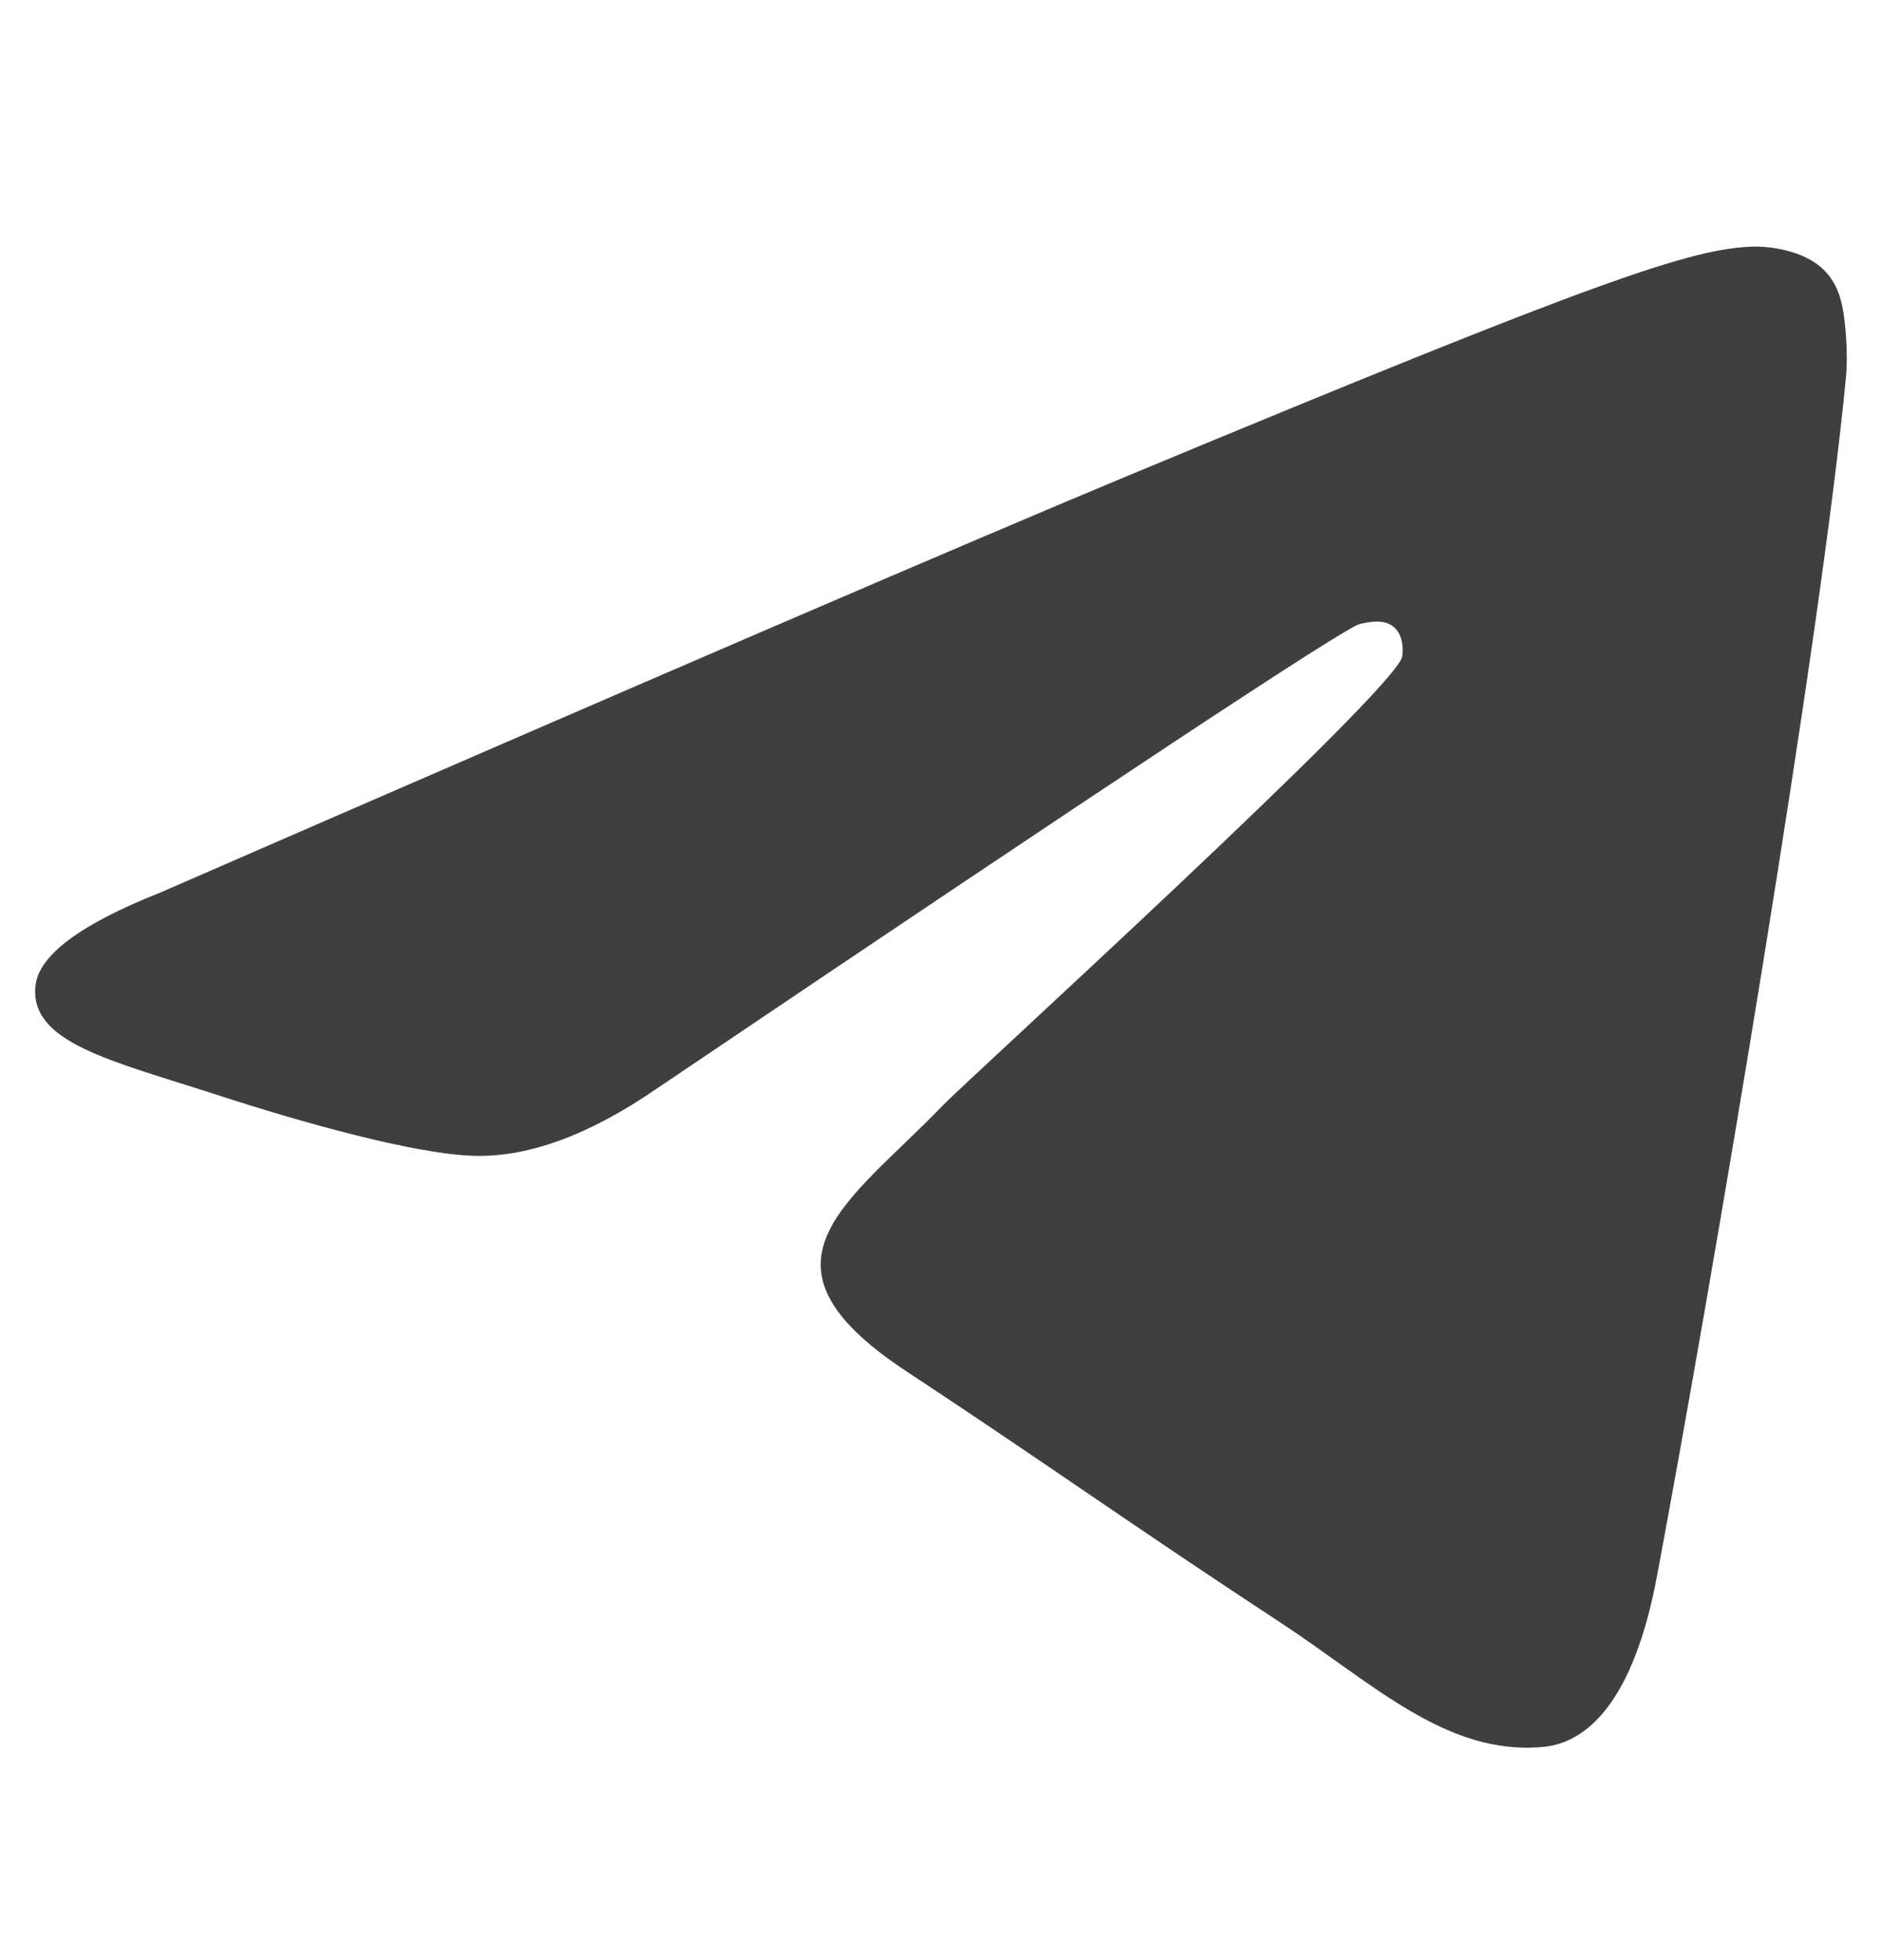 <svg width="24" height="25" viewBox="0 0 24 25" fill="none" xmlns="http://www.w3.org/2000/svg">
<path fill-rule="evenodd" clip-rule="evenodd" d="M2.037 11.387C8.239 8.685 12.374 6.904 14.443 6.043C20.351 3.586 21.578 3.159 22.378 3.145C22.554 3.142 22.948 3.186 23.203 3.393C23.418 3.567 23.477 3.803 23.505 3.969C23.534 4.134 23.569 4.511 23.541 4.806C23.221 8.17 21.836 16.333 21.131 20.1C20.833 21.694 20.245 22.229 19.677 22.281C18.442 22.395 17.504 21.465 16.307 20.68C14.435 19.453 13.377 18.689 11.56 17.491C9.459 16.107 10.821 15.347 12.018 14.104C12.331 13.778 17.774 8.827 17.88 8.378C17.893 8.322 17.905 8.113 17.78 8.002C17.656 7.891 17.473 7.929 17.34 7.959C17.152 8.002 14.161 9.979 8.367 13.89C7.518 14.473 6.749 14.757 6.06 14.742C5.301 14.726 3.839 14.313 2.753 13.96C1.421 13.527 0.362 13.298 0.454 12.562C0.502 12.179 1.03 11.787 2.037 11.387Z" fill="#3F3F3F"/>
</svg>
